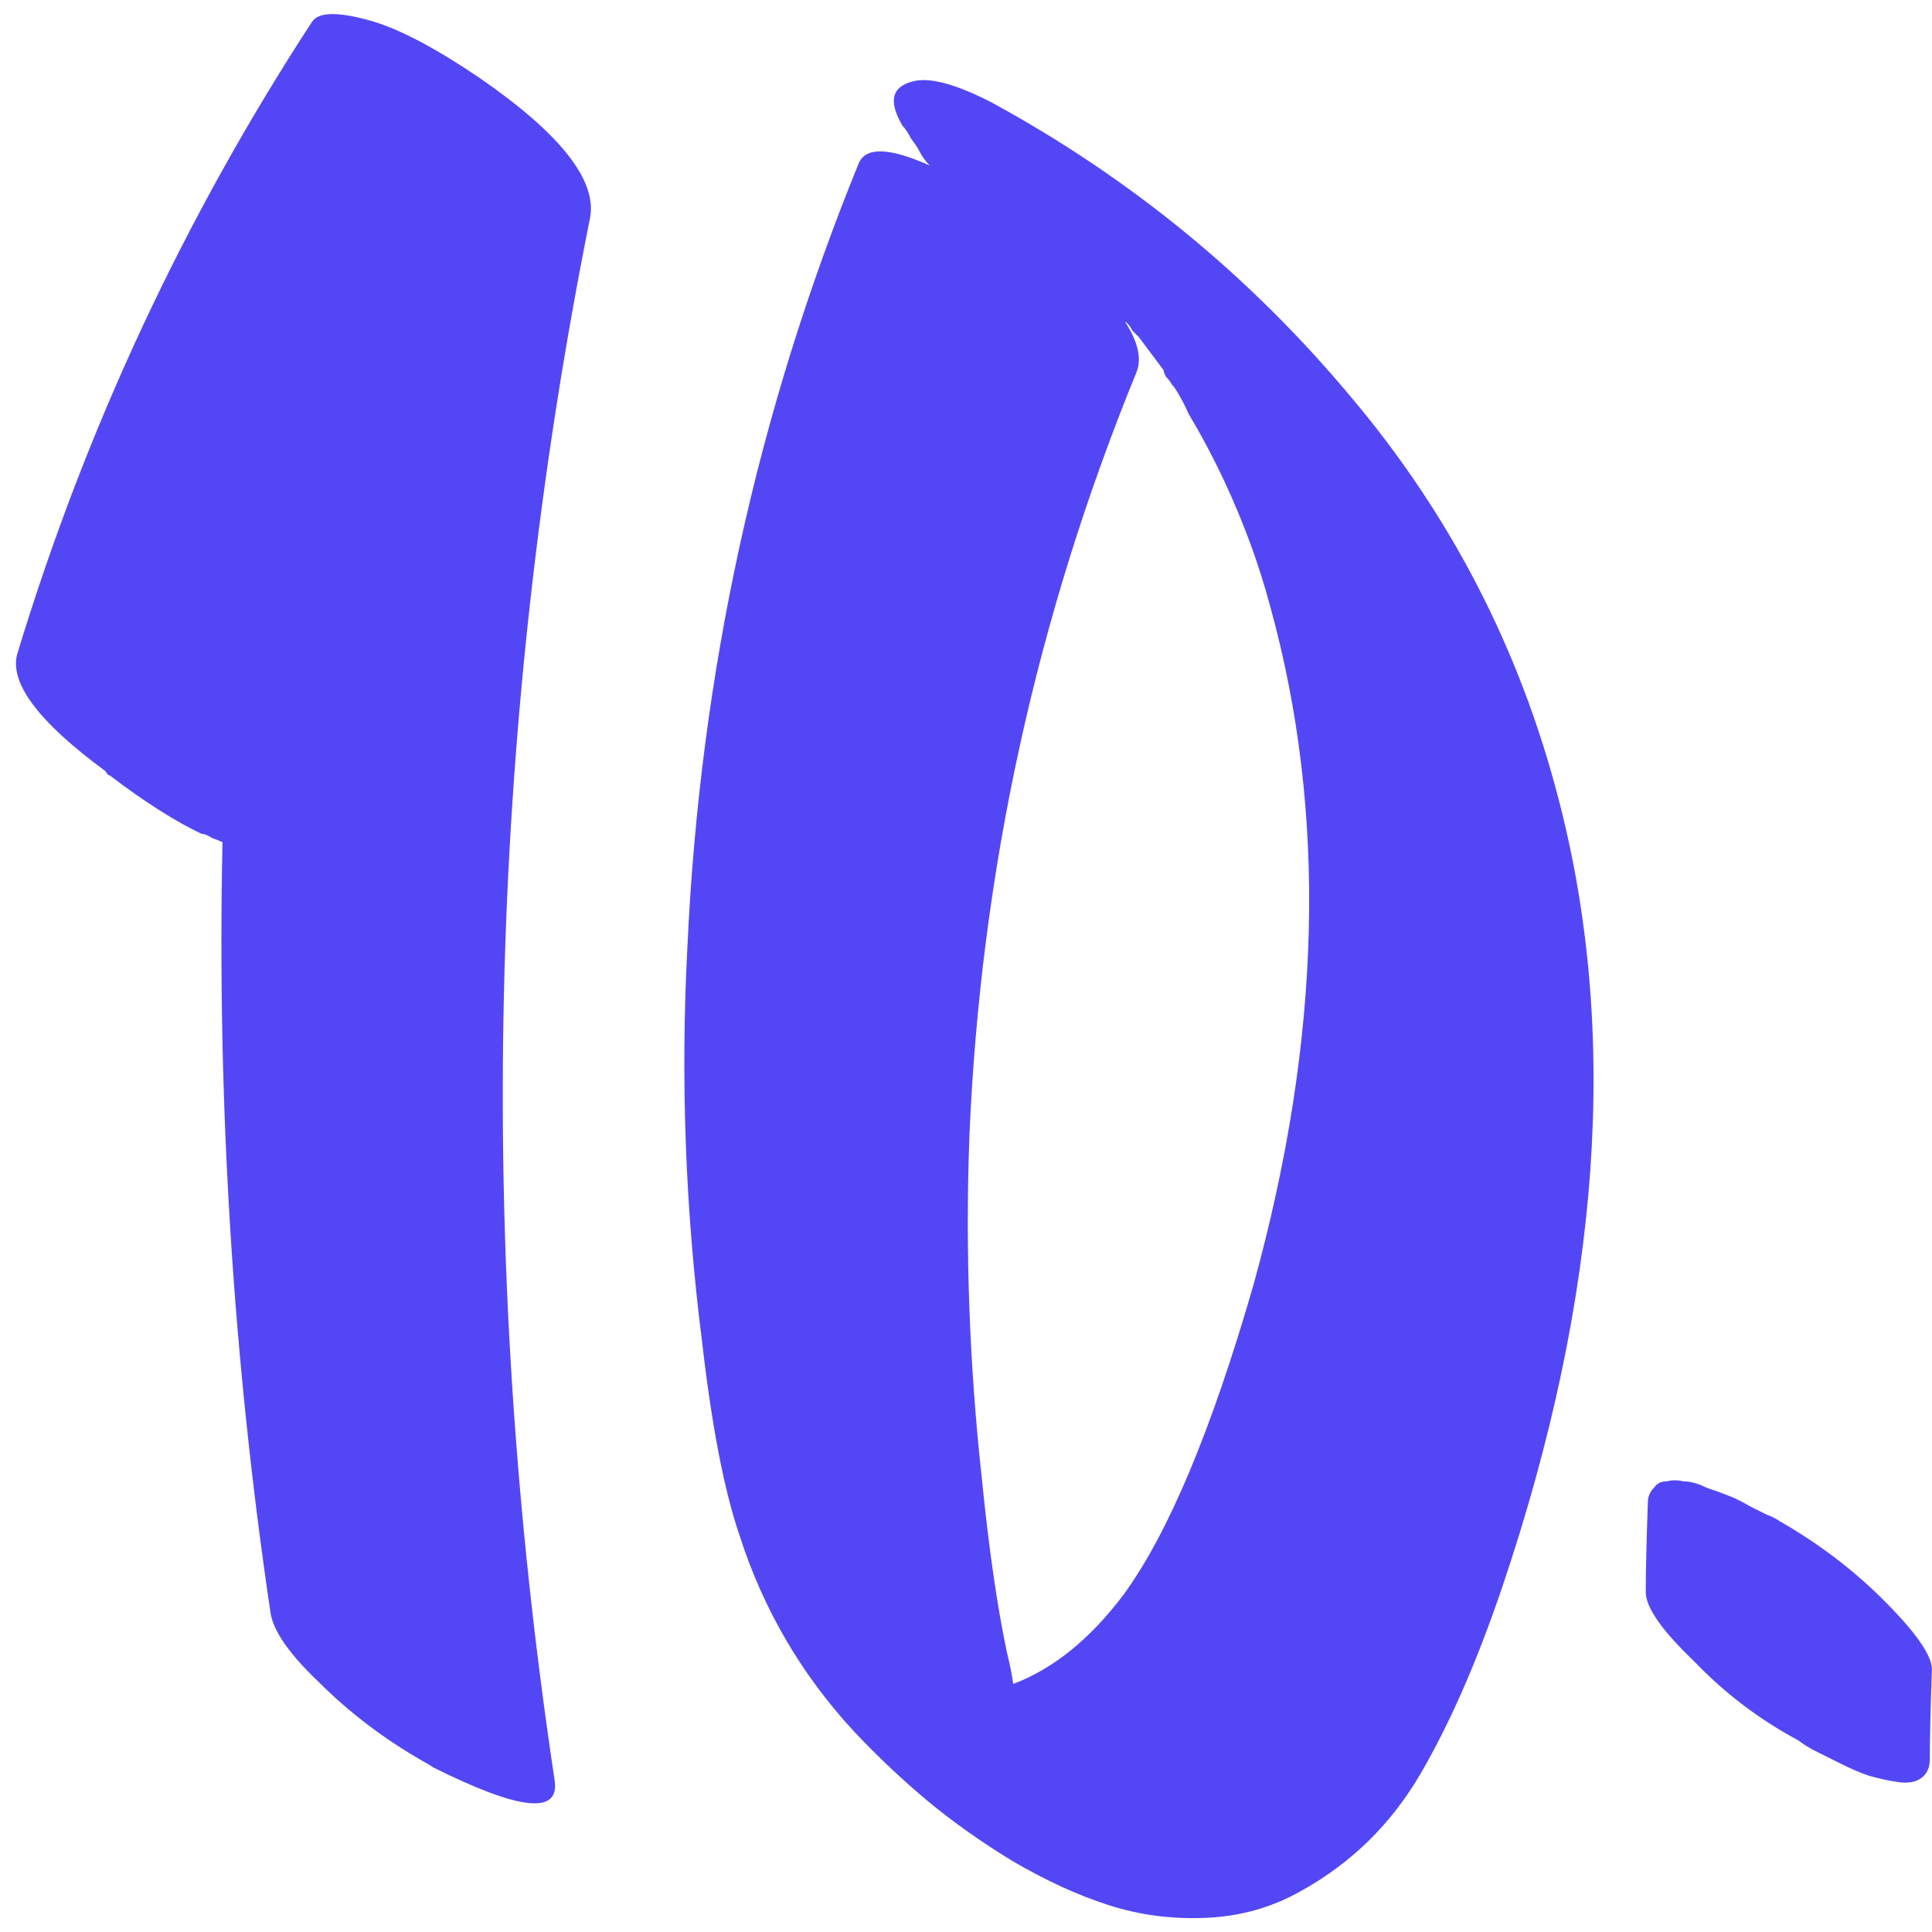 <?xml version="1.0" encoding="UTF-8"?> <svg xmlns="http://www.w3.org/2000/svg" width="148" height="148" viewBox="0 0 148 148" fill="none"> <path d="M20.724 123.558C17.844 104.145 16.618 84.465 17.044 64.518C16.831 64.411 16.564 64.305 16.244 64.198C15.924 63.985 15.658 63.878 15.444 63.878C13.418 62.918 11.071 61.425 8.404 59.398C8.298 59.398 8.191 59.291 8.084 59.078C2.858 55.238 0.618 52.198 1.364 49.958C6.591 32.785 14.111 16.678 23.924 1.638C24.458 0.891 26.004 0.891 28.564 1.638C30.698 2.278 33.418 3.718 36.724 5.958C42.911 10.225 45.738 13.798 45.204 16.678C37.311 56.038 36.404 95.931 42.484 136.358C42.911 139.025 39.818 138.705 33.204 135.398C32.884 135.185 32.618 135.025 32.404 134.918C29.418 133.211 26.751 131.185 24.404 128.838C22.164 126.705 20.938 124.945 20.724 123.558ZM115.059 121.638C113.139 127.291 111.059 132.038 108.819 135.878C106.579 139.718 103.539 142.705 99.699 144.838C97.459 146.118 95.006 146.811 92.339 146.918C89.779 147.025 87.326 146.705 84.979 145.958C82.633 145.211 80.179 144.091 77.619 142.598C75.166 141.105 72.979 139.558 71.059 137.958C69.139 136.358 67.273 134.598 65.459 132.678C61.406 128.305 58.473 123.291 56.659 117.638C55.486 114.225 54.526 109.265 53.779 102.758C52.499 92.731 52.126 82.651 52.659 72.518C53.619 51.611 57.993 31.611 65.779 12.518C66.313 11.238 68.126 11.291 71.219 12.678C70.899 12.358 70.633 11.985 70.419 11.558C70.313 11.345 70.099 11.025 69.779 10.598C69.566 10.171 69.353 9.851 69.139 9.638C68.073 7.825 68.286 6.705 69.779 6.278C71.059 5.851 73.139 6.385 76.019 7.878C86.579 13.638 95.699 21.105 103.379 30.278C111.059 39.345 116.393 49.638 119.379 61.158C124.073 79.078 122.633 99.238 115.059 121.638ZM86.899 25.478C86.899 25.478 86.686 25.211 86.259 24.678C86.686 25.211 86.899 25.478 86.899 25.478ZM72.819 129.798C72.713 129.798 72.659 129.798 72.659 129.798C72.659 129.798 72.713 129.798 72.819 129.798ZM72.659 129.638H72.499C72.499 129.638 72.553 129.638 72.659 129.638ZM96.019 98.438C101.246 79.558 101.673 62.225 97.299 46.438C96.446 43.238 95.273 40.038 93.779 36.838C92.926 35.025 92.019 33.318 91.059 31.718C90.739 30.971 90.366 30.278 89.939 29.638C89.939 29.638 89.886 29.585 89.779 29.478C89.673 29.265 89.513 29.051 89.299 28.838C89.193 28.625 89.139 28.465 89.139 28.358C88.499 27.505 87.859 26.651 87.219 25.798C87.113 25.691 86.953 25.531 86.739 25.318C86.633 25.105 86.526 24.945 86.419 24.838C86.419 24.838 86.366 24.785 86.259 24.678C86.153 24.678 86.099 24.625 86.099 24.518C87.166 26.118 87.486 27.451 87.059 28.518C79.379 47.291 75.113 66.811 74.259 87.078C73.939 95.825 74.259 104.571 75.219 113.318C75.753 118.651 76.393 123.078 77.139 126.598C77.353 127.451 77.513 128.251 77.619 128.998C80.713 127.825 83.539 125.531 86.099 122.118C89.513 117.425 92.819 109.531 96.019 98.438ZM144.313 122.598C146.766 125.051 147.993 126.811 147.993 127.878C147.886 130.971 147.833 133.265 147.833 134.758C147.833 135.398 147.62 135.878 147.193 136.198C146.766 136.518 146.18 136.625 145.433 136.518C144.686 136.411 143.94 136.251 143.193 136.038C142.553 135.825 141.806 135.505 140.953 135.078C140.1 134.651 139.46 134.331 139.033 134.118C138.606 133.905 138.18 133.638 137.753 133.318C134.766 131.718 132.1 129.691 129.753 127.238C127.3 124.891 126.073 123.131 126.073 121.958C126.073 120.465 126.126 118.171 126.233 115.078C126.233 114.651 126.393 114.278 126.713 113.958C126.926 113.638 127.246 113.478 127.673 113.478C128.1 113.371 128.526 113.371 128.953 113.478C129.486 113.478 130.073 113.638 130.713 113.958C131.353 114.171 131.94 114.385 132.473 114.598C133.006 114.811 133.54 115.078 134.073 115.398C134.713 115.718 135.14 115.931 135.353 116.038C135.673 116.145 135.993 116.305 136.313 116.518C139.3 118.225 141.966 120.251 144.313 122.598Z" fill="#5347F5"></path> </svg> 